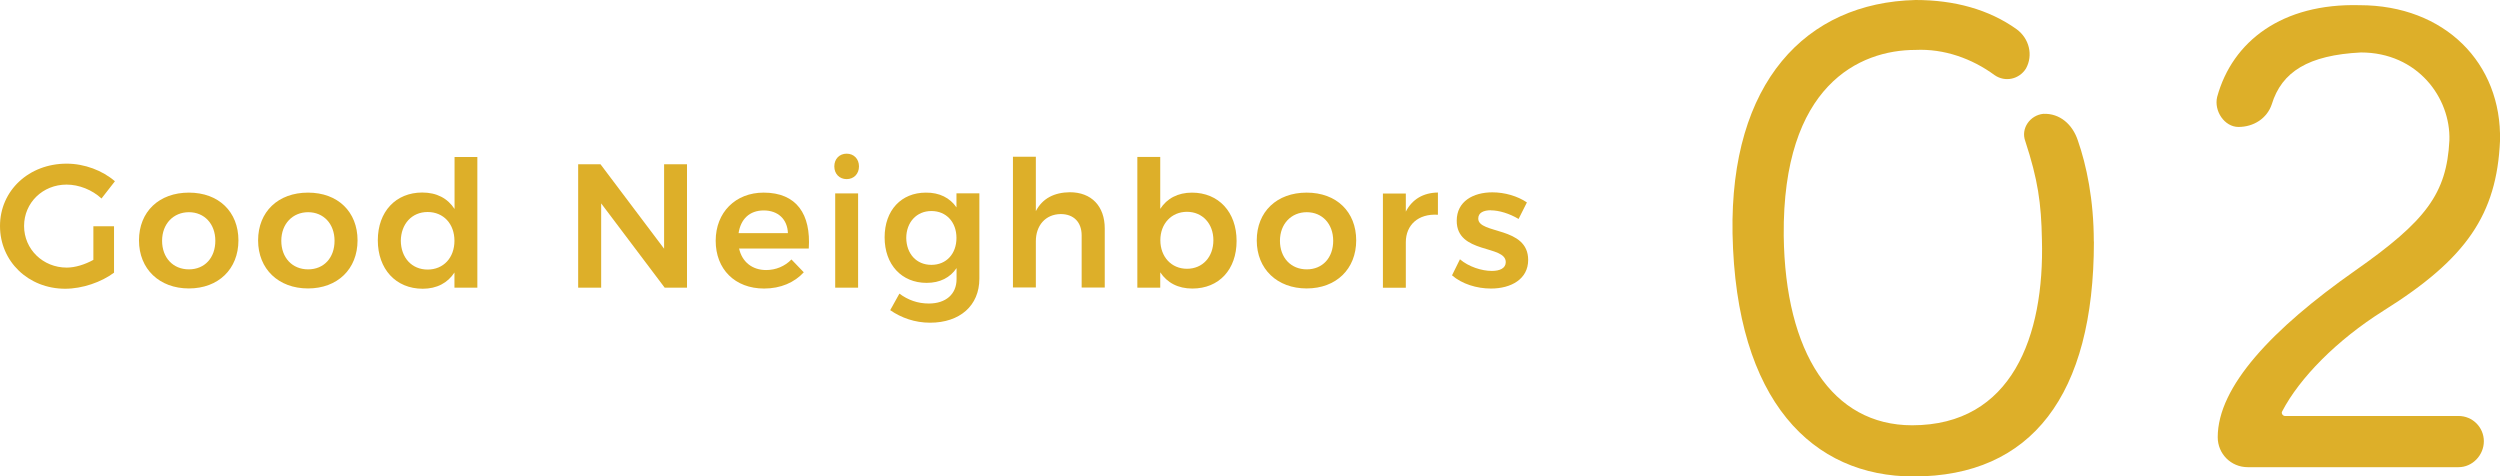 <?xml version="1.0" encoding="UTF-8"?>
<svg id="_編集モード" data-name="編集モード" xmlns="http://www.w3.org/2000/svg" width="255.42" height="48.68" viewBox="0 0 255.42 48.68">
  <path d="M213.93,24.68c0,15.71-6.39,24-18.43,24-10.27,0-18.15-7.62-18.49-24.82-.27-15.43,7.48-23.59,18.7-23.86,3.94,0,7.48.95,10.33,2.99,1.29.95,1.7,2.65.95,4.01-.68,1.09-2.11,1.43-3.2.68-2.31-1.7-5.17-2.72-8.09-2.58-5.71,0-13.6,3.6-13.46,18.97.14,11.97,4.96,19.38,13.12,19.38,10.2,0,13.53-9.11,13.26-18.97-.07-3.74-.41-6.12-1.7-10.06-.48-1.29.48-2.65,1.84-2.79,1.7-.07,2.99,1.09,3.53,2.72.88,2.52,1.63,6.05,1.63,10.33" style="fill: #ddaf29; stroke-width: 0px;"/>
  <path d="M243.51,31.75c-4.76,2.99-8.57,6.87-10.34,10.27-.14.2.07.48.27.48h17.75c1.43,0,2.58,1.16,2.58,2.58s-1.16,2.65-2.58,2.65h-21.55c-1.7,0-3.06-1.36-3.06-3.06,0-5.17,5.58-11.08,14.01-17,7.28-5.1,9.38-7.89,9.66-13.33.14-4.35-3.26-8.98-9.04-8.98-5.37.27-8.09,1.97-9.11,5.3-.48,1.43-1.84,2.31-3.4,2.31-1.43,0-2.52-1.63-2.18-3.06,1.56-5.71,6.66-9.59,14.55-9.38,8.7,0,14.55,5.92,14.35,13.87-.34,7.48-3.4,12.03-11.9,17.34" style="fill: #ddaf29; stroke-width: 0px;"/>
  <path d="M9.54,23.12h2.11v4.74c-1.3.97-3.24,1.64-4.99,1.64-3.76,0-6.66-2.79-6.66-6.41s2.95-6.37,6.81-6.37c1.82,0,3.67.7,4.93,1.8l-1.37,1.76c-.95-.88-2.29-1.42-3.57-1.42-2.43,0-4.34,1.85-4.34,4.23s1.93,4.25,4.36,4.25c.86,0,1.85-.31,2.72-.79v-3.42Z" style="fill: #ddaf29; stroke-width: 0px;"/>
  <path d="M24.36,24.56c0,2.93-2.05,4.91-5.06,4.91s-5.1-1.98-5.1-4.91,2.05-4.88,5.1-4.88,5.06,1.96,5.06,4.88M16.56,24.6c0,1.73,1.12,2.92,2.74,2.92s2.7-1.19,2.7-2.92-1.12-2.92-2.7-2.92-2.74,1.19-2.74,2.92" style="fill: #ddaf29; stroke-width: 0px;"/>
  <path d="M36.53,24.56c0,2.93-2.05,4.91-5.06,4.91s-5.1-1.98-5.1-4.91,2.05-4.88,5.1-4.88,5.06,1.96,5.06,4.88M28.74,24.6c0,1.73,1.12,2.92,2.74,2.92s2.7-1.19,2.7-2.92-1.12-2.92-2.7-2.92-2.74,1.19-2.74,2.92" style="fill: #ddaf29; stroke-width: 0px;"/>
  <path d="M48.77,16.03v13.36h-2.34v-1.55c-.68,1.06-1.8,1.66-3.24,1.66-2.76,0-4.59-2.02-4.59-4.95s1.84-4.88,4.54-4.88c1.48,0,2.59.59,3.3,1.68v-5.31h2.34ZM46.43,24.6c0-1.73-1.12-2.94-2.74-2.94s-2.72,1.23-2.74,2.94c.02,1.73,1.12,2.94,2.74,2.94s2.74-1.21,2.74-2.94" style="fill: #ddaf29; stroke-width: 0px;"/>
  <polygon points="61.35 16.78 67.85 25.41 67.85 16.78 70.19 16.78 70.19 29.39 67.91 29.39 61.42 20.78 61.42 29.39 59.07 29.39 59.07 16.78 61.35 16.78" style="fill: #ddaf29; stroke-width: 0px;"/>
  <path d="M82.62,25.39h-7.11c.3,1.37,1.35,2.2,2.76,2.2.99,0,1.91-.38,2.59-1.08l1.26,1.31c-.95,1.04-2.36,1.66-4.05,1.66-2.99,0-4.95-1.98-4.95-4.88s2.02-4.92,4.9-4.92c3.38,0,4.84,2.22,4.61,5.71M80.5,23.82c-.05-1.42-1.01-2.32-2.47-2.32s-2.36.9-2.57,2.32h5.04Z" style="fill: #ddaf29; stroke-width: 0px;"/>
  <path d="M87.76,17c0,.76-.52,1.3-1.26,1.3s-1.26-.54-1.26-1.3.52-1.3,1.26-1.3,1.26.54,1.26,1.3M87.67,29.39h-2.34v-9.63h2.34v9.63Z" style="fill: #ddaf29; stroke-width: 0px;"/>
  <path d="M100.06,19.76v8.71c0,2.76-2,4.5-5.04,4.5-1.55,0-2.94-.5-4.07-1.28l.94-1.69c.88.65,1.86,1.01,3.01,1.01,1.73,0,2.83-.95,2.83-2.49v-1.13c-.65.97-1.69,1.51-3.06,1.51-2.56,0-4.29-1.87-4.29-4.65s1.71-4.57,4.21-4.57c1.39-.02,2.47.54,3.13,1.51v-1.44h2.34ZM97.72,24.31c0-1.62-1.04-2.75-2.56-2.75s-2.56,1.15-2.57,2.75c.02,1.62,1.04,2.75,2.57,2.75s2.56-1.13,2.56-2.75" style="fill: #ddaf29; stroke-width: 0px;"/>
  <path d="M112.87,23.37v6.01h-2.36v-5.33c0-1.35-.81-2.18-2.14-2.18-1.58.02-2.54,1.19-2.54,2.77v4.73h-2.34v-13.36h2.34v5.56c.68-1.31,1.89-1.91,3.47-1.93,2.21,0,3.57,1.42,3.57,3.71" style="fill: #ddaf29; stroke-width: 0px;"/>
  <path d="M126.34,24.62c0,2.9-1.78,4.86-4.52,4.86-1.46,0-2.57-.59-3.28-1.66v1.57h-2.34v-13.36h2.34v5.31c.68-1.06,1.8-1.66,3.24-1.66,2.72,0,4.56,1.98,4.56,4.93M123.97,24.54c0-1.69-1.12-2.9-2.7-2.9s-2.72,1.21-2.72,2.9,1.12,2.92,2.72,2.92,2.7-1.21,2.7-2.92" style="fill: #ddaf29; stroke-width: 0px;"/>
  <path d="M138.56,24.56c0,2.93-2.05,4.91-5.06,4.91s-5.1-1.98-5.1-4.91,2.05-4.88,5.1-4.88,5.06,1.96,5.06,4.88M130.77,24.6c0,1.73,1.12,2.92,2.74,2.92s2.7-1.19,2.7-2.92-1.12-2.92-2.7-2.92-2.74,1.19-2.74,2.92" style="fill: #ddaf29; stroke-width: 0px;"/>
  <path d="M146.91,19.67v2.27c-2.03-.13-3.28,1.06-3.28,2.81v4.65h-2.34v-9.63h2.34v1.85c.65-1.26,1.78-1.93,3.28-1.95" style="fill: #ddaf29; stroke-width: 0px;"/>
  <path d="M152.33,21.48c-.76,0-1.3.25-1.3.85,0,1.62,5.1.77,5.1,4.23,0,1.96-1.75,2.92-3.8,2.92-1.46,0-2.97-.47-3.98-1.35l.81-1.64c.88.76,2.22,1.19,3.26,1.19.81,0,1.42-.27,1.42-.9,0-1.78-5.02-.81-5.01-4.23,0-1.98,1.69-2.9,3.64-2.9,1.26,0,2.57.38,3.53,1.03l-.85,1.69c-.94-.56-2-.88-2.83-.88" style="fill: #ddaf29; stroke-width: 0px;"/>
</svg>